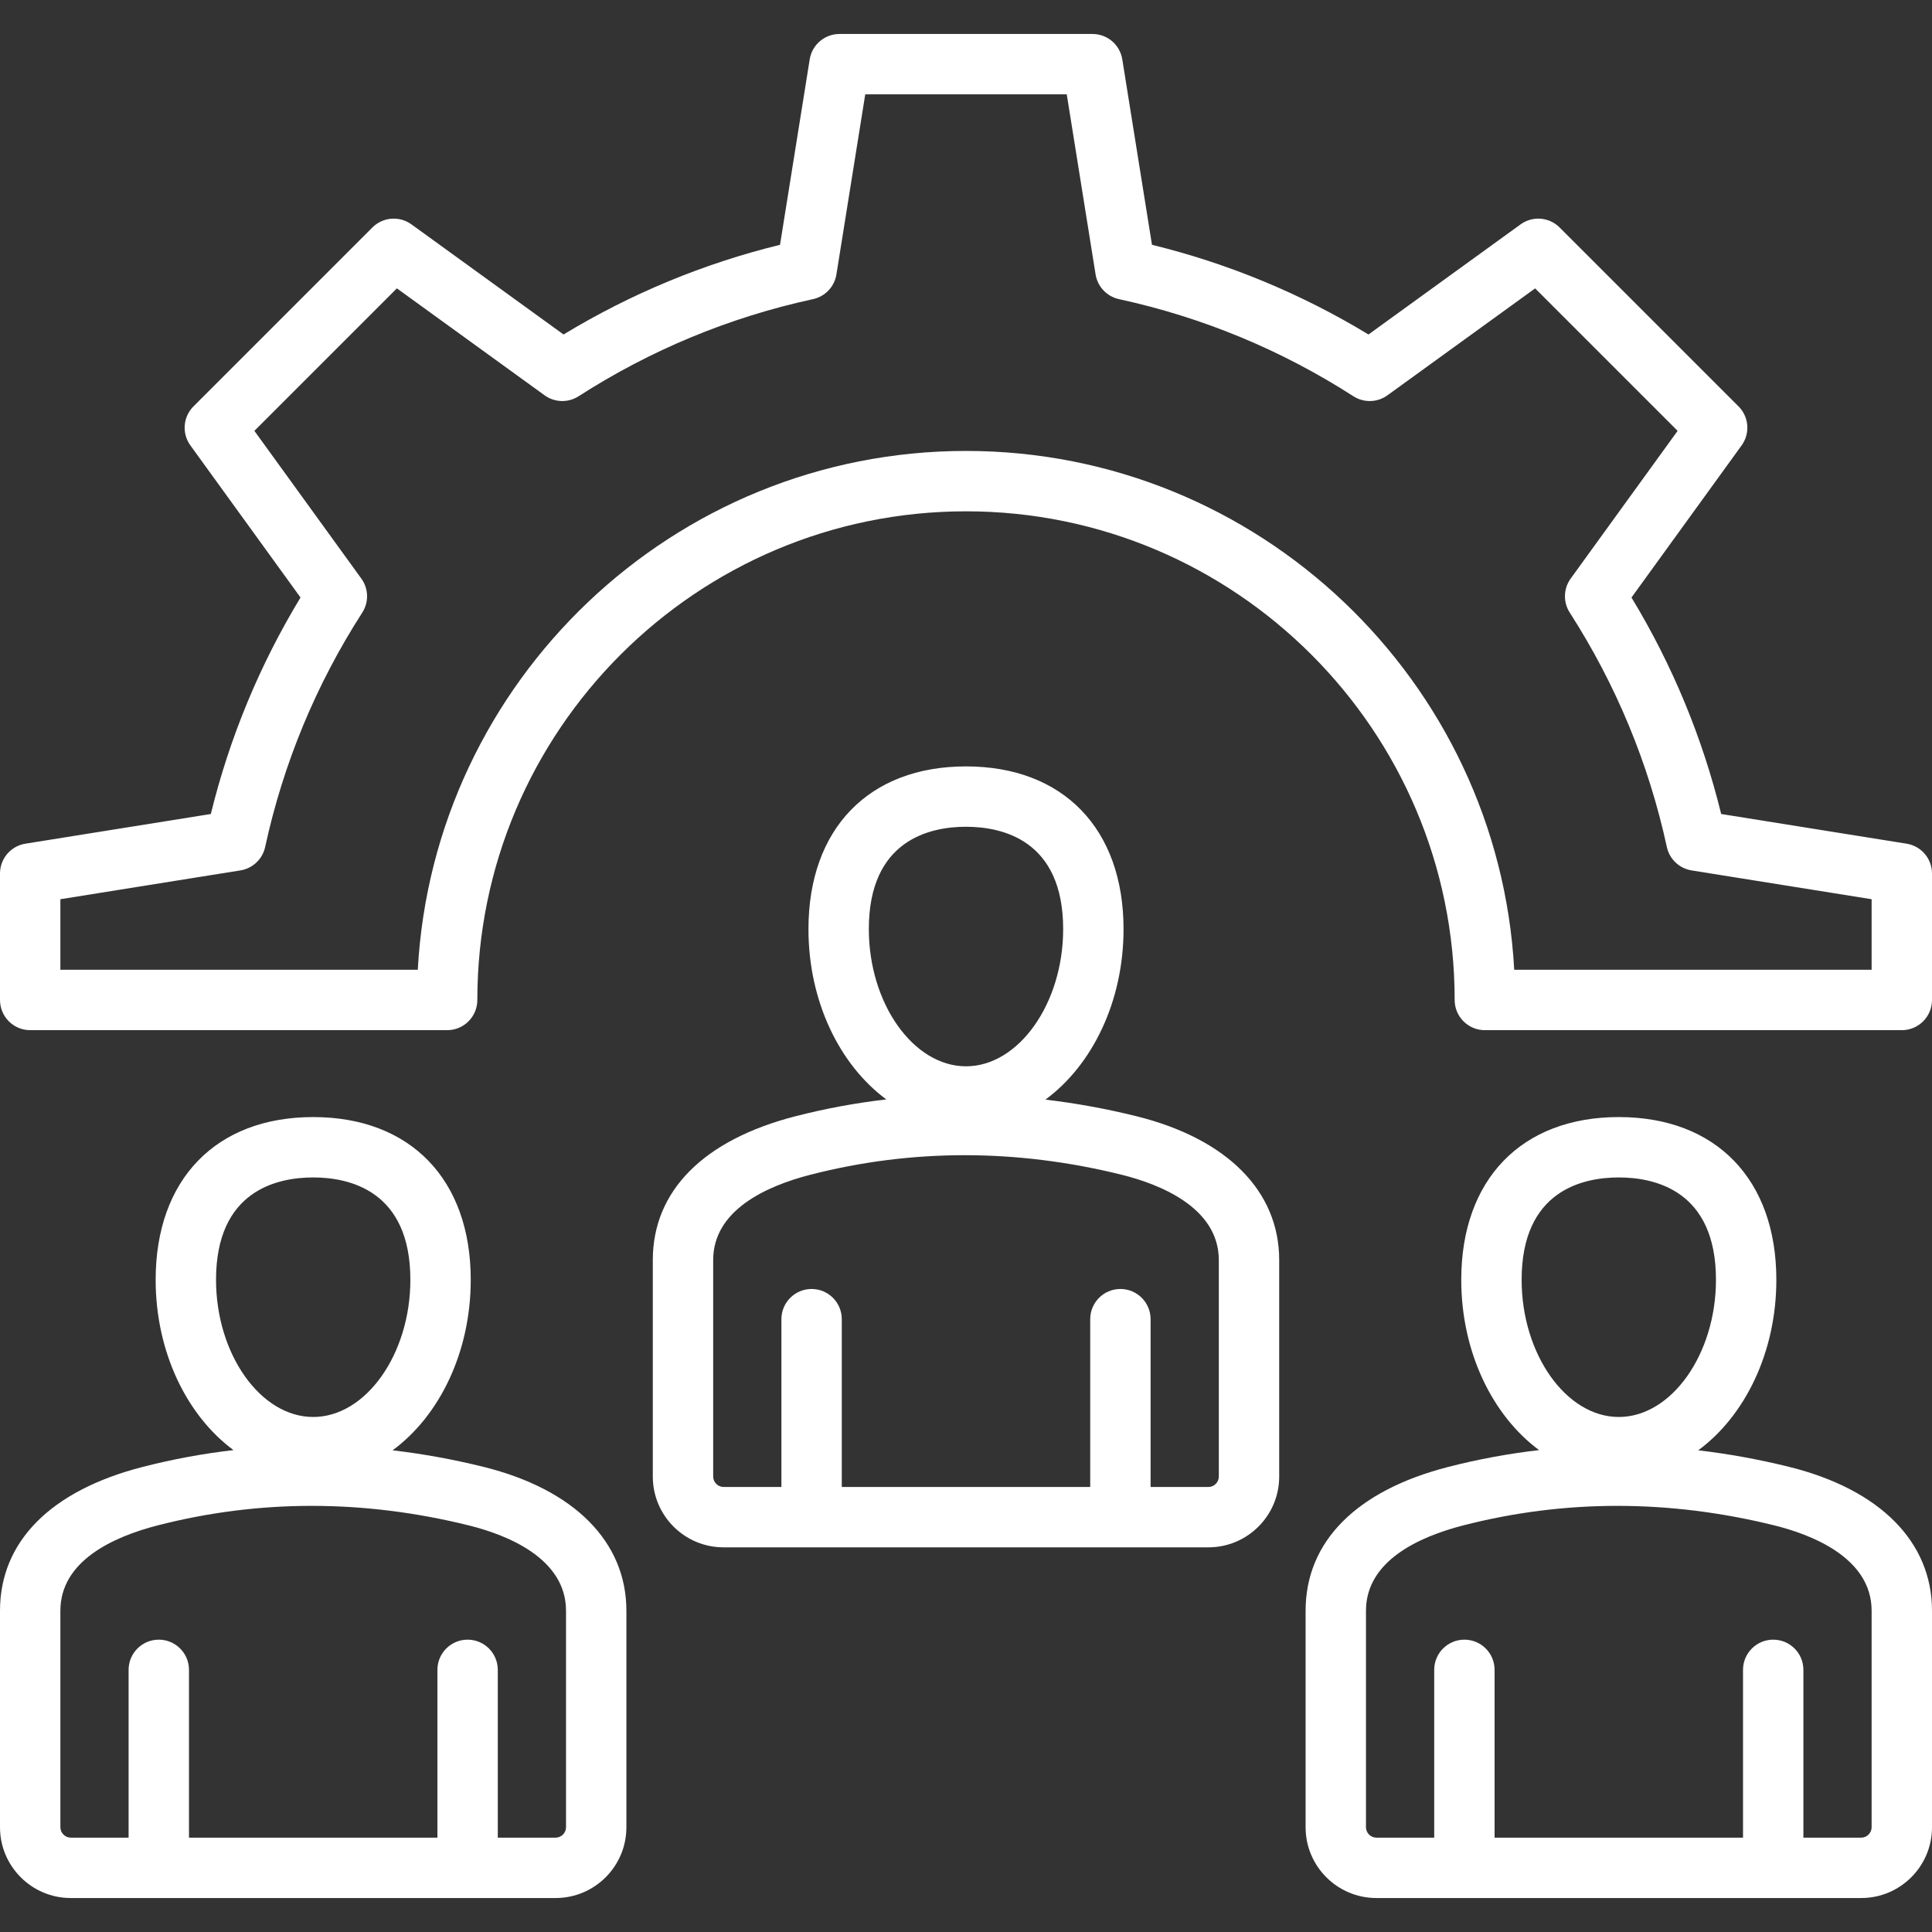 <svg width="99" height="99" viewBox="0 0 99 99" fill="none" xmlns="http://www.w3.org/2000/svg">
<rect x="0" y="0" width="99" height="99" fill="#333333" stroke="none"/>
<g clip-path="url(#clip0_187_80)">
<path d="M24.778 75.166C23.223 74.78 21.668 74.499 20.118 74.317C22.511 72.558 24.122 69.301 24.122 65.579C24.122 60.436 21.028 57.241 16.049 57.241C11.069 57.241 7.976 60.436 7.976 65.579C7.976 69.293 9.58 72.544 11.964 74.306C10.4 74.488 8.847 74.773 7.306 75.169C2.595 76.38 0 78.998 0 82.538V93.635C0 95.633 1.626 97.259 3.624 97.259H28.474C30.472 97.259 32.098 95.633 32.098 93.635V82.538C32.098 79.007 29.43 76.32 24.778 75.166ZM16.049 60.335C17.908 60.335 21.028 61.016 21.028 65.579C21.028 69.389 18.748 72.609 16.049 72.609C13.35 72.609 11.07 69.389 11.07 65.579C11.07 61.016 14.189 60.335 16.049 60.335ZM29.004 93.635C29.004 93.922 28.761 94.165 28.473 94.165H25.508V85.567C25.508 84.712 24.815 84.02 23.961 84.02C23.107 84.02 22.414 84.712 22.414 85.567V94.165H9.684V85.567C9.684 84.712 8.991 84.02 8.137 84.02C7.282 84.02 6.59 84.712 6.59 85.567V94.165H3.624C3.337 94.165 3.094 93.922 3.094 93.635V82.538C3.094 79.983 5.804 78.75 8.077 78.165C10.672 77.498 13.311 77.164 15.974 77.164C18.642 77.164 21.335 77.499 24.033 78.168C25.89 78.629 29.004 79.809 29.004 82.538V93.635ZM97.698 43.232L88.197 41.711C87.237 37.793 85.694 34.071 83.601 30.618L89.244 22.824C89.69 22.208 89.623 21.36 89.085 20.823L79.918 11.656C79.381 11.119 78.533 11.051 77.918 11.497L70.124 17.14C66.671 15.047 62.949 13.505 59.03 12.544L57.509 3.043C57.389 2.293 56.742 1.741 55.982 1.741H43.018C42.258 1.741 41.611 2.293 41.491 3.043L39.97 12.544C36.052 13.504 32.33 15.047 28.877 17.14L21.083 11.497C20.467 11.051 19.619 11.119 19.082 11.656L9.915 20.823C9.378 21.36 9.31 22.208 9.756 22.824L15.399 30.618C13.306 34.07 11.764 37.792 10.803 41.711L1.302 43.232C0.552 43.352 0 43.999 0 44.759V51.241C0 52.096 0.693 52.788 1.547 52.788H22.913C23.767 52.788 24.46 52.096 24.46 51.241C24.46 37.434 35.693 26.201 49.5 26.201C63.307 26.201 74.54 37.434 74.54 51.241C74.54 52.096 75.233 52.788 76.087 52.788H97.453C98.307 52.788 99 52.096 99 51.241V44.759C99 43.999 98.448 43.352 97.698 43.232ZM95.906 49.694H77.592C76.786 34.898 64.494 23.107 49.5 23.107C34.506 23.107 22.214 34.898 21.408 49.694H3.094V46.078L12.32 44.601C12.948 44.501 13.452 44.025 13.587 43.402C14.517 39.12 16.192 35.079 18.563 31.391C18.908 30.855 18.889 30.163 18.515 29.647L13.035 22.078L20.337 14.776L27.906 20.256C28.421 20.63 29.114 20.649 29.649 20.305C33.339 17.932 37.38 16.258 41.661 15.328C42.284 15.193 42.76 14.69 42.86 14.061L44.337 4.835H54.663L56.14 14.061C56.241 14.69 56.717 15.193 57.339 15.328C61.621 16.259 65.663 17.933 69.351 20.305C69.887 20.649 70.579 20.63 71.095 20.257L78.664 14.777L85.965 22.078L80.485 29.647C80.112 30.163 80.093 30.855 80.437 31.391C82.809 35.08 84.483 39.121 85.413 43.403C85.549 44.025 86.052 44.501 86.68 44.602L95.906 46.078V49.694ZM91.681 75.166C90.125 74.78 88.571 74.499 87.021 74.317C89.413 72.558 91.024 69.301 91.024 65.579C91.024 60.436 87.931 57.241 82.951 57.241C77.972 57.241 74.878 60.436 74.878 65.579C74.878 69.293 76.483 72.544 78.866 74.306C77.303 74.488 75.749 74.773 74.209 75.169C69.497 76.38 66.902 78.998 66.902 82.538V93.635C66.902 95.633 68.528 97.259 70.527 97.259H95.376C97.374 97.259 99 95.633 99 93.635V82.538C99 79.007 96.332 76.32 91.681 75.166ZM82.951 60.335C84.811 60.335 87.93 61.016 87.93 65.579C87.93 69.389 85.65 72.609 82.951 72.609C80.252 72.609 77.972 69.389 77.972 65.579C77.972 61.016 81.092 60.335 82.951 60.335ZM95.906 93.635C95.906 93.922 95.663 94.165 95.376 94.165H92.41V85.567C92.41 84.712 91.718 84.02 90.863 84.02C90.009 84.02 89.316 84.712 89.316 85.567V94.165H76.586V85.567C76.586 84.712 75.893 84.02 75.039 84.02C74.185 84.02 73.492 84.712 73.492 85.567V94.165H70.527C70.239 94.165 69.996 93.922 69.996 93.635V82.538C69.996 79.983 72.706 78.75 74.979 78.165C77.575 77.498 80.213 77.164 82.876 77.164C85.544 77.164 88.237 77.499 90.936 78.168C92.792 78.629 95.906 79.809 95.906 82.538V93.635ZM58.229 57.197C56.674 56.811 55.12 56.53 53.569 56.347C55.962 54.589 57.573 51.331 57.573 47.609C57.573 42.467 54.479 39.272 49.5 39.272C44.521 39.272 41.427 42.467 41.427 47.609C41.427 51.324 43.031 54.575 45.415 56.336C43.852 56.518 42.298 56.804 40.758 57.2C36.046 58.411 33.451 61.028 33.451 64.569V75.665C33.451 77.663 35.077 79.289 37.075 79.289H61.925C63.923 79.289 65.549 77.664 65.549 75.665V64.569C65.549 61.037 62.881 58.35 58.229 57.197ZM49.5 42.365C51.359 42.365 54.479 43.047 54.479 47.609C54.479 51.42 52.199 54.64 49.5 54.64C46.801 54.64 44.521 51.42 44.521 47.609C44.521 43.047 47.641 42.365 49.5 42.365ZM62.455 75.665C62.455 75.953 62.212 76.196 61.925 76.196H58.959V67.597C58.959 66.743 58.266 66.05 57.412 66.05C56.558 66.05 55.865 66.743 55.865 67.597V76.196H43.135V67.597C43.135 66.743 42.442 66.05 41.588 66.05C40.734 66.05 40.041 66.743 40.041 67.597V76.196H37.076C36.788 76.196 36.545 75.953 36.545 75.665V64.569C36.545 62.014 39.255 60.781 41.528 60.196C44.124 59.529 46.762 59.195 49.426 59.195C52.093 59.195 54.786 59.53 57.485 60.199C59.341 60.66 62.455 61.839 62.455 64.569V75.665H62.455Z" fill="white"/>
</g>
<defs>
<clipPath id="clip0_187_80">
<rect width="99" height="99" fill="white"/>
</clipPath>
</defs>
</svg>
